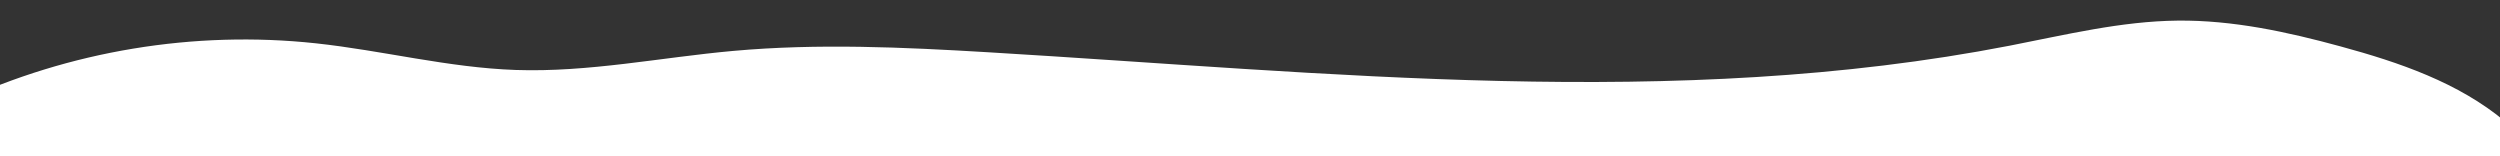 <?xml version="1.0" encoding="utf-8"?>
<!-- Generator: Adobe Illustrator 24.0.1, SVG Export Plug-In . SVG Version: 6.00 Build 0)  -->
<!DOCTYPE svg PUBLIC "-//W3C//DTD SVG 1.1//EN" "http://www.w3.org/Graphics/SVG/1.1/DTD/svg11.dtd">
<svg version="1.1" xmlns:x="http://ns.adobe.com/Extensibility/1.0/" xmlns:i="http://ns.adobe.com/AdobeIllustrator/10.0/" xmlns:graph="http://ns.adobe.com/Graphs/1.0/"
	 xmlns="http://www.w3.org/2000/svg" xmlns:xlink="http://www.w3.org/1999/xlink" x="0px" y="0px" viewBox="0 0 2560 160"
	 style="enable-background:new 0 0 2560 160;" xml:space="preserve">
<rect x="0" y="0" width="2560" height="160" fill="#333333" stroke="none"/>
<style type="text/css">
	.st0{fill:#FFFFFF;}
	.st1{fill:#231F20;}
	.st2{fill-rule:evenodd;clip-rule:evenodd;fill:#231F20;}
	.st3{fill:url(#SVGID_1_);}
	.st4{opacity:0.1;fill:#6C63FF;enable-background:new    ;}
	.st5{fill-rule:evenodd;clip-rule:evenodd;fill:#FBB017;}
	.st6{fill:#18373E;}
	.st7{fill-rule:evenodd;clip-rule:evenodd;fill:#20ADE3;}
	.st8{fill-rule:evenodd;clip-rule:evenodd;fill:#5F5FA9;}
	.st9{fill-rule:evenodd;clip-rule:evenodd;fill:#AD2282;}
	.st10{fill-rule:evenodd;clip-rule:evenodd;fill:#DA262B;}
	.st11{fill-rule:evenodd;clip-rule:evenodd;fill:#F26C21;}
	.st12{fill:#1D1C1A;}
	.st13{fill:#FBB017;}
	.st14{fill:#F26C21;}
	.st15{fill:#AD2282;}
	.st16{fill:#5F5FA9;}
	.st17{fill:#DA262B;}
	.st18{fill:#20ADE3;}
	.st19{opacity:0.1;fill:#FF6347;enable-background:new    ;}
	.st20{fill:#FF6347;}
	.st21{fill:#46455B;}
	.st22{fill:#3F3D56;}
	.st23{opacity:0.1;enable-background:new    ;}
	.st24{fill:#323444;}
	.st25{fill:#FBB3B2;}
	.st26{fill:#5B5583;}
	.st27{fill:#3C354C;}
	.st28{fill:#CBCEDA;}
	.st29{fill:#A8A8A8;}
	.st30{opacity:0.2;enable-background:new    ;}
	.st31{fill:#A0616A;}
	.st32{fill:#2F2E41;}
	.st33{fill:#D0CDE1;}
	.st34{opacity:0.15;enable-background:new    ;}
	.st35{fill:#575A89;}
	.st36{fill:#6C63FF;}
	.st37{fill:#F2F2F2;}
	.st38{fill:#FFB9B9;}
	.st39{fill:none;stroke:#3F3D56;stroke-width:5;stroke-miterlimit:10;}
	.st40{opacity:0.5;}
	.st41{fill:url(#SVGID_2_);}
	.st42{fill:#E0E0E0;}
	.st43{opacity:0.7;fill:#20ADE3;enable-background:new    ;}
	.st44{fill:url(#SVGID_3_);}
	.st45{fill:#F5F5F5;}
	.st46{fill:url(#SVGID_4_);}
	.st47{clip-path:url(#SVGID_6_);}
	.st48{opacity:0.4;fill:#20ADE3;enable-background:new    ;}
	.st49{fill:url(#SVGID_7_);}
	.st50{fill:url(#SVGID_8_);}
	.st51{clip-path:url(#SVGID_10_);}
	.st52{opacity:0.4;fill:#BDBDBD;enable-background:new    ;}
	.st53{fill:url(#SVGID_11_);}
	.st54{opacity:0.7;fill:#3AD29F;enable-background:new    ;}
	.st55{fill:url(#SVGID_12_);}
	.st56{fill:#3AD29F;}
	.st57{fill:#F55F44;}
	.st58{fill:#FDD835;}
	.st59{fill:url(#SVGID_13_);}
	.st60{fill:url(#SVGID_14_);}
	.st61{fill:url(#SVGID_15_);}
	.st62{fill:#47E6B1;}
	.st63{fill:#4D8AF0;}
	.st64{opacity:0.5;fill:#47E6B1;enable-background:new    ;}
	.st65{fill:url(#SVGID_16_);}
	.st66{fill:#D38884;}
	.st67{fill:#4C4981;}
	.st68{fill:#FEBFBA;}
	.st69{fill:#E6E8EC;}
	.st70{fill:#FF718D;}
	.st71{fill:#626696;}
	.st72{fill:#36123A;}
	.st73{opacity:0.1;}
	.st74{fill:#B15885;}
	.st75{fill:#1E1637;}
	.st76{fill:#FFCDE5;}
	.st77{fill:#FF90C9;}
	.st78{fill:#985C7E;}
	.st79{fill:#FFD2C6;}
	.st80{fill:#CEDDF9;}
	.st81{fill:#F86280;}
	.st82{fill:#CC8294;}
	.st83{fill:#C4E0FF;}
	.st84{fill:#FFD765;}
	.st85{fill:#3A3768;}
	.st86{fill:url(#SVGID_17_);}
	.st87{fill:#535461;}
	.st88{fill:#F6F7F9;}
	.st89{opacity:0.2;}
	.st90{fill:#DCE0ED;}
	.st91{fill:url(#SVGID_18_);}
	.st92{fill:#65617D;}
	.st93{fill:#A27772;}
	.st94{fill:#FBBEBE;}
	.st95{opacity:0.05;enable-background:new    ;}
	.st96{fill:#7C5C5C;}
	.st97{fill:none;stroke:#535461;stroke-width:2;stroke-miterlimit:10;}
	.st98{opacity:0.25;enable-background:new    ;}
	.st99{fill:url(#SVGID_19_);}
	.st100{fill:#575A88;}
	.st101{fill:#AAC9F5;}
	.st102{fill:#D5838E;}
	.st103{fill:#FFCCD0;}
	.st104{fill:#CD828D;}
	.st105{fill:#663D5C;}
	.st106{fill:#F26383;}
	.st107{fill:#FFC1C7;}
	.st108{fill:#FFD6DB;}
	.st109{fill:#E4AAB4;}
	.st110{fill:#BDD2E8;}
	.st111{fill:#CF6F80;}
	.st112{fill:#512E4E;}
	.st113{fill:#FFCEB4;}
	.st114{fill:#F8BDA5;}
	.st115{fill:#E8EAF2;}
	.st116{fill:#F1CEC8;}
	.st117{fill:#F6E2DF;}
	.st118{fill:#FDF9F9;}
	.st119{opacity:0.3;fill:#42312E;enable-background:new    ;}
	.st120{fill:#FF748E;}
	.st121{fill:#FFEDBA;}
	.st122{fill:#575988;}
	.st123{fill:#B97482;}
	.st124{fill:#D3878A;}
	.st125{fill:#42312E;}
	.st126{opacity:0.2;fill:#FFFFFF;enable-background:new    ;}
	.st127{fill:#F2DCDC;}
	.st128{fill:url(#SVGID_20_);}
	.st129{opacity:0.2;fill:#6C63FF;}
	.st130{fill:none;stroke:#2B2C3A;stroke-miterlimit:10;}
	.st131{fill:#939396;}
	.st132{opacity:0.1;fill:#5F5FA9;enable-background:new    ;}
	.st133{fill:#FF6584;}
	.st134{fill:url(#SVGID_21_);}
	.st135{fill:#444176;}
	.st136{fill:#565387;}
	.st137{fill:#CED2DF;}
	.st138{fill:#88455E;}
	.st139{fill:#EC8C9C;}
	.st140{fill:#EBF1F6;}
	.st141{fill:url(#SVGID_22_);}
	.st142{fill:url(#SVGID_23_);}
	.st143{fill:#FFBDC6;}
	.st144{fill:#7679B4;}
	.st145{fill:#A66477;}
	.st146{fill:#F2F1F2;}
	.st147{fill:#565388;}
	.st148{fill:url(#SVGID_24_);}
	.st149{fill:#493545;}
	.st150{fill:#3E3D77;}
	.st151{fill:#C77485;}
	.st152{fill:url(#SVGID_25_);}
	.st153{fill:#444053;}
	.st154{fill:#B07473;}
	.st155{fill:#67647E;}
	.st156{fill:#585268;}
	.st157{fill:#E1E7EF;}
	.st158{fill:url(#SVGID_26_);}
	.st159{fill:#CC818C;}
	.st160{fill:#F6F8FB;}
	.st161{fill:url(#SVGID_27_);}
	.st162{fill:url(#SVGID_28_);}
	.st163{fill:#FDC2CC;}
	.st164{fill:#D39999;}
	.st165{fill:#7E5659;}
	.st166{fill:#865A61;}
	.st167{opacity:0.05;}
	.st168{fill:url(#SVGID_29_);}
	.st169{opacity:0.5;fill:#FFFFFF;enable-background:new    ;}
	.st170{fill:#3F2B3B;}
	.st171{fill:none;stroke:#3F2B3B;stroke-miterlimit:10;}
	.st172{fill:#1B1464;enable-background:new    ;}
	.st173{fill:#EFEFF7;enable-background:new    ;}
	.st174{fill:url(#SVGID_30_);}
	.st175{fill:url(#SVGID_31_);}
	.st176{fill:url(#SVGID_32_);}
	.st177{fill:url(#SVGID_33_);}
	.st178{clip-path:url(#SVGID_37_);fill:#002F67;}
	.st179{clip-path:url(#SVGID_39_);fill:#002F67;}
	.st180{clip-path:url(#SVGID_41_);fill:#002F67;}
	.st181{clip-path:url(#SVGID_43_);fill:#002F67;}
	.st182{clip-path:url(#SVGID_45_);fill:#002F67;}
	.st183{clip-path:url(#SVGID_47_);fill:#002F67;}
	.st184{clip-path:url(#SVGID_49_);fill:#002F67;}
	.st185{clip-path:url(#SVGID_51_);fill:#002F67;}
	.st186{clip-path:url(#SVGID_53_);fill:#002F67;}
	.st187{clip-path:url(#SVGID_55_);fill:#002F67;}
	.st188{clip-path:url(#SVGID_57_);fill:#002F67;}
	.st189{clip-path:url(#SVGID_59_);fill:#002F67;}
	.st190{clip-path:url(#SVGID_61_);fill:#002F67;}
	.st191{clip-path:url(#SVGID_63_);fill:#002F67;}
	.st192{clip-path:url(#SVGID_65_);fill:#002F67;}
	.st193{clip-path:url(#SVGID_67_);fill:#002F67;}
	.st194{clip-path:url(#SVGID_69_);fill:#002F67;}
	.st195{clip-path:url(#SVGID_71_);fill:#002F67;}
	.st196{clip-path:url(#SVGID_73_);fill:#002F67;}
	.st197{clip-path:url(#SVGID_75_);fill:#002F67;}
	.st198{clip-path:url(#SVGID_77_);fill:#002F67;}
	.st199{clip-path:url(#SVGID_79_);fill:#002F67;}
	.st200{clip-path:url(#SVGID_81_);fill:#002F67;}
	.st201{clip-path:url(#SVGID_83_);fill:#002F67;}
	.st202{clip-path:url(#SVGID_85_);fill:#002F67;}
	.st203{clip-path:url(#SVGID_87_);fill:#002F67;}
	.st204{clip-path:url(#SVGID_89_);fill:#002F67;}
	.st205{clip-path:url(#SVGID_91_);fill:#002F67;}
	.st206{clip-path:url(#SVGID_93_);fill:#002F67;}
	.st207{clip-path:url(#SVGID_95_);fill:#002F67;}
	.st208{clip-path:url(#SVGID_97_);fill:#002F67;}
	.st209{clip-path:url(#SVGID_99_);fill:#002F67;}
	.st210{clip-path:url(#SVGID_101_);fill:#002F67;}
	.st211{clip-path:url(#SVGID_103_);fill:#002F67;}
	.st212{clip-path:url(#SVGID_105_);fill:#002F67;}
	.st213{clip-path:url(#SVGID_107_);fill:#002F67;}
	.st214{clip-path:url(#SVGID_109_);fill:#002F67;}
	.st215{clip-path:url(#SVGID_111_);fill:#002F67;}
	.st216{clip-path:url(#SVGID_113_);fill:#002F67;}
	.st217{clip-path:url(#SVGID_115_);fill:#002F67;}
	.st218{clip-path:url(#SVGID_117_);fill:#002F67;}
	.st219{clip-path:url(#SVGID_119_);fill:#002F67;}
	.st220{clip-path:url(#SVGID_121_);fill:#002F67;}
	.st221{clip-path:url(#SVGID_123_);fill:#002F67;}
	.st222{clip-path:url(#SVGID_125_);fill:#002F67;}
	.st223{clip-path:url(#SVGID_127_);fill:#002F67;}
	.st224{clip-path:url(#SVGID_129_);fill:#002F67;}
	.st225{clip-path:url(#SVGID_131_);fill:#002F67;}
	.st226{clip-path:url(#SVGID_133_);fill:#002F67;}
	.st227{clip-path:url(#SVGID_135_);fill:#002F67;}
	.st228{clip-path:url(#SVGID_137_);fill:#002F67;}
	.st229{clip-path:url(#SVGID_139_);fill:#002F67;}
	.st230{clip-path:url(#SVGID_141_);fill:#002F67;}
	.st231{clip-path:url(#SVGID_143_);fill:#FAA61A;}
	.st232{clip-path:url(#SVGID_145_);fill:#002F67;}
	.st233{fill:#EFEFF7;}
	.st234{fill:url(#SVGID_148_);}
	.st235{fill:#FFD037;}
	.st236{fill:url(#SVGID_149_);}
	.st237{fill:url(#SVGID_150_);}
	.st238{fill:url(#SVGID_151_);}
	.st239{fill:url(#SVGID_152_);}
	.st240{fill:none;stroke:#2F2E41;stroke-width:3;stroke-miterlimit:10;}
	.st241{fill-rule:evenodd;clip-rule:evenodd;}
	.st242{fill:#FFFFFF;enable-background:new    ;}
	.st243{fill:url(#SVGID_153_);}
	.st244{fill:url(#SVGID_154_);}
	.st245{fill:url(#SVGID_155_);}
	.st246{fill:url(#SVGID_156_);}
	.st247{fill:url(#SVGID_157_);}
	.st248{fill:#CF9595;}
</style>
<g id="Icons">
</g>
<g id="Artboards_Texts">
</g>
<g id="Arts">
	<g>
		<path class="st0" d="M-42.32,104.79c113.4-52.68,241.25-73.82,365.57-60.46c68.56,7.37,136.01,24.97,204.93,27.32
			c74.53,2.54,148.37-12.82,222.64-19.52c86.74-7.82,174.08-3.8,261.01,1.38c349.1,20.8,702.7,59.91,1046.01-6.72
			c57.09-11.08,114.12-25.11,172.27-25.69c56.39-0.56,112.14,11.56,166.55,26.39c60.08,16.37,120.84,36.98,168.61,76.93
			c11.11,9.29,22.31,22.14,19.69,36.38c-3.38,18.39-26.09,24.73-44.62,27.15c-651.24,84.8-1311.13-34-1967.72-19.96
			c-166.82,3.57-333.33,15.72-499.75,27.93c-34.8,2.55-72.18,4.53-102.02-13.55s-44.38-64.68-18.67-88.28"/>
	</g>
</g>
</svg>
